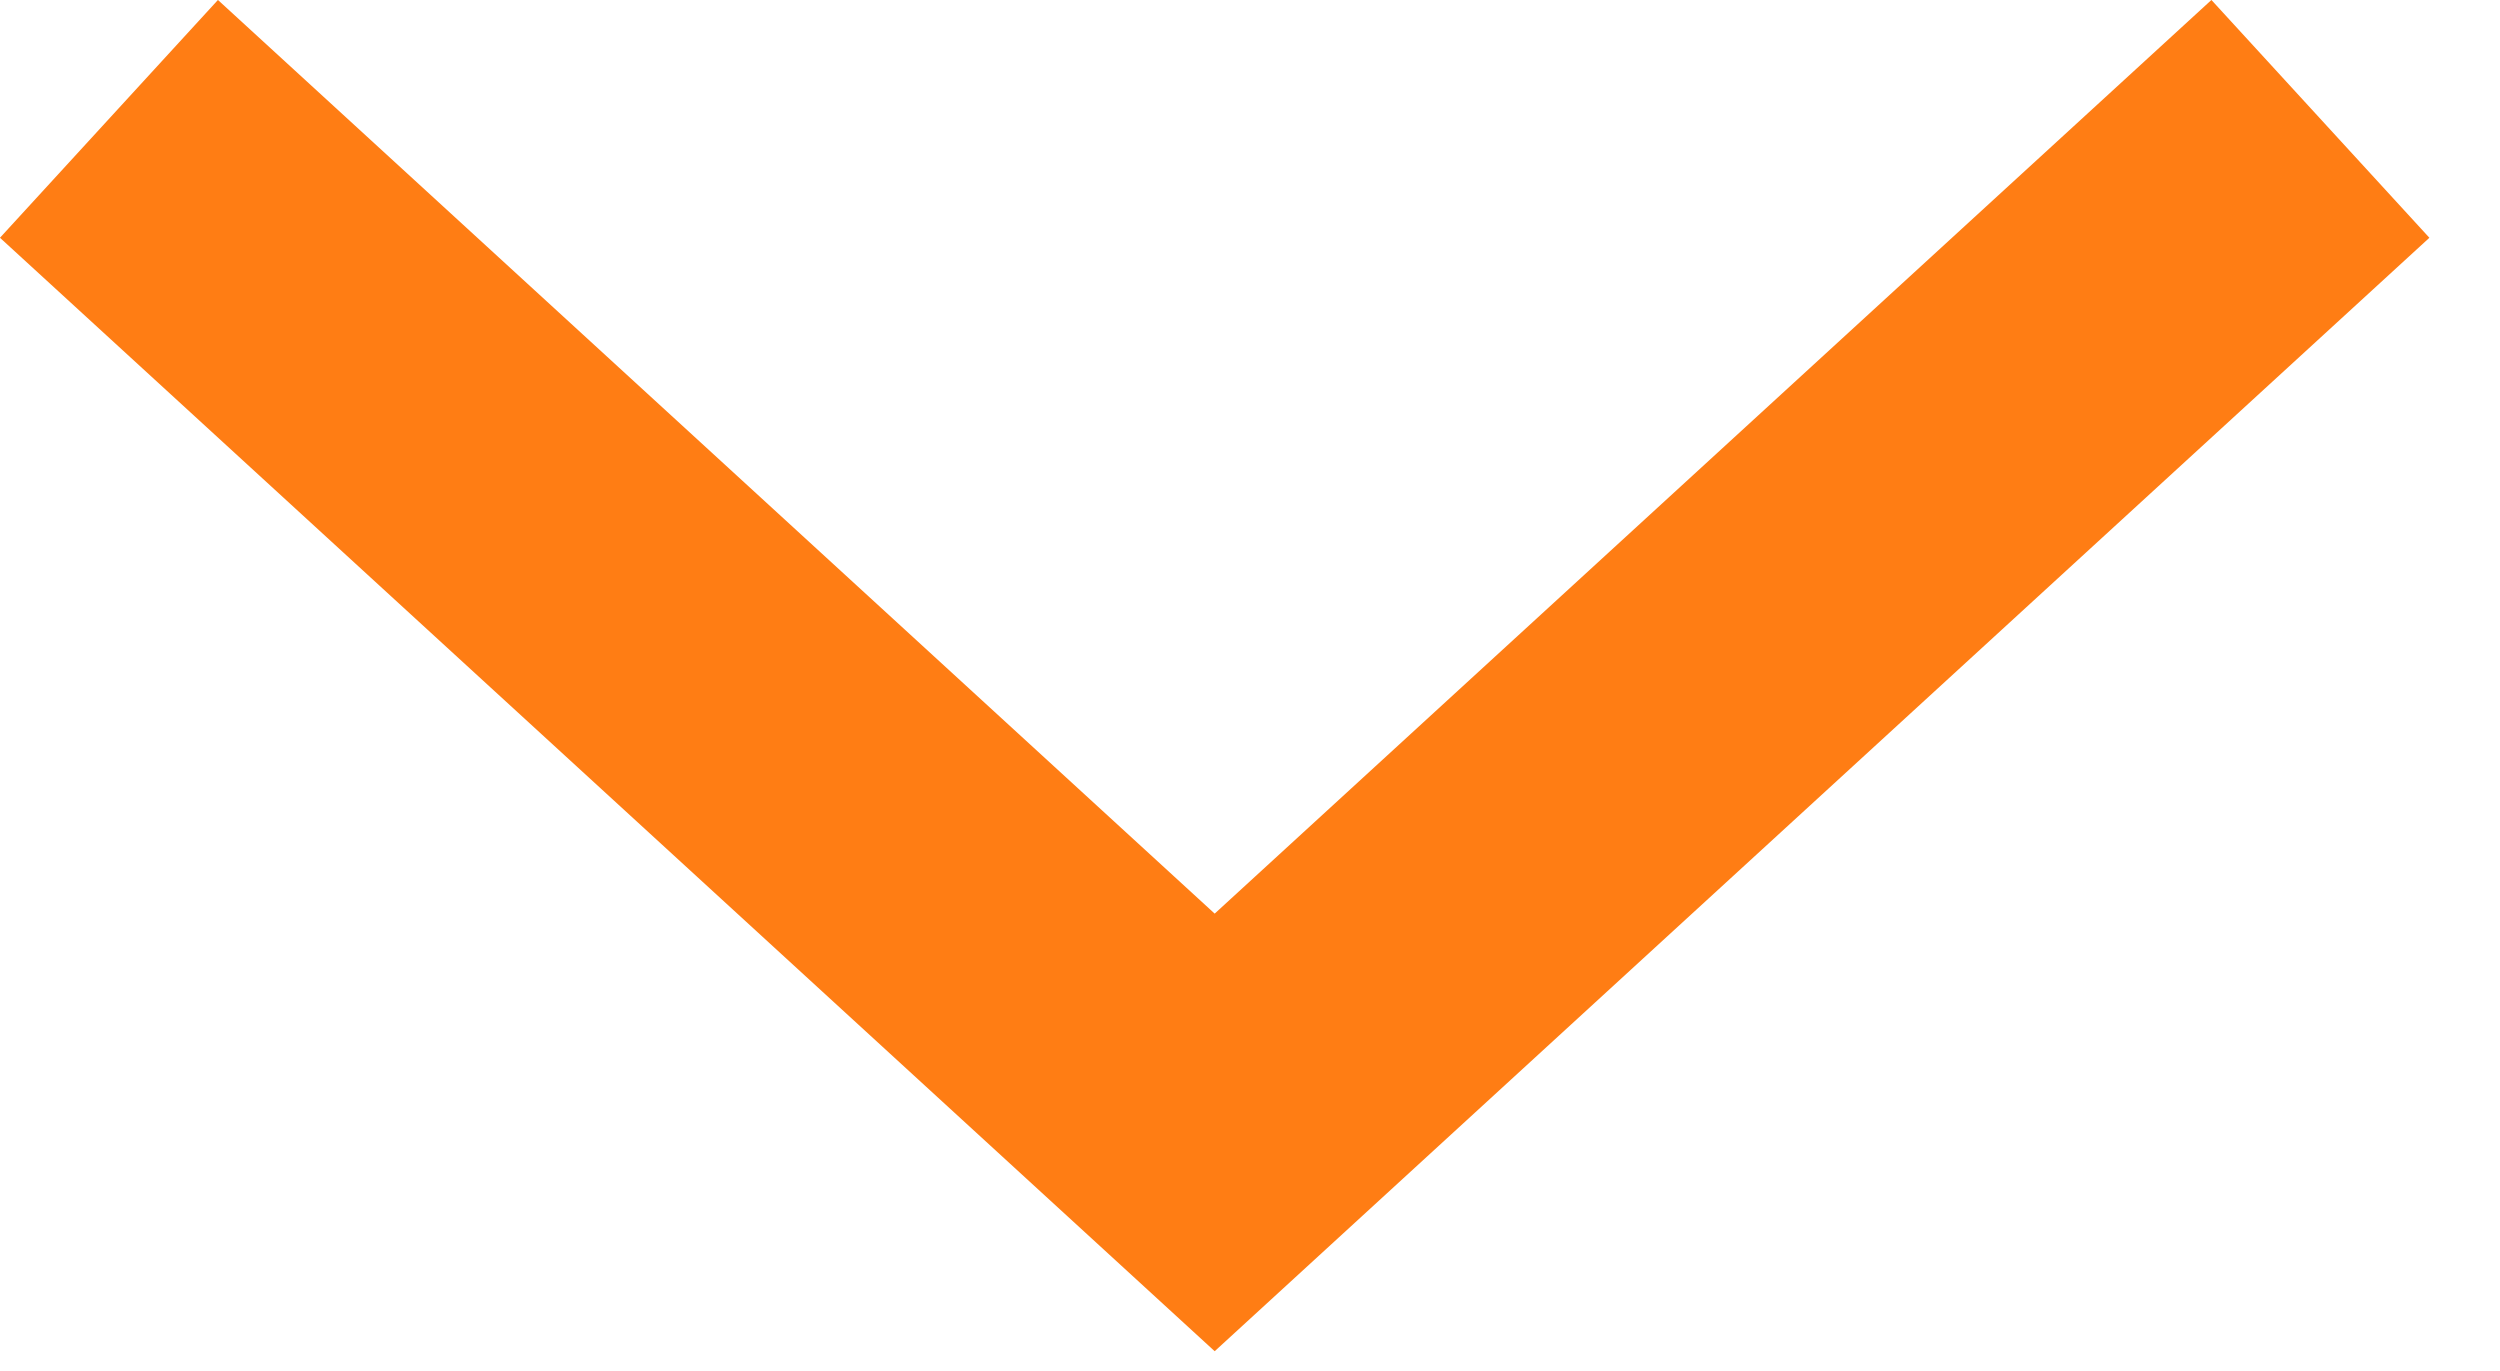 <?xml version="1.0" encoding="UTF-8"?> <svg xmlns="http://www.w3.org/2000/svg" width="31" height="17" viewBox="0 0 31 17" fill="none"><path d="M1.351 1.474L15.062 14.042L28.773 1.474" stroke="#FF7D14" stroke-width="4"></path></svg> 